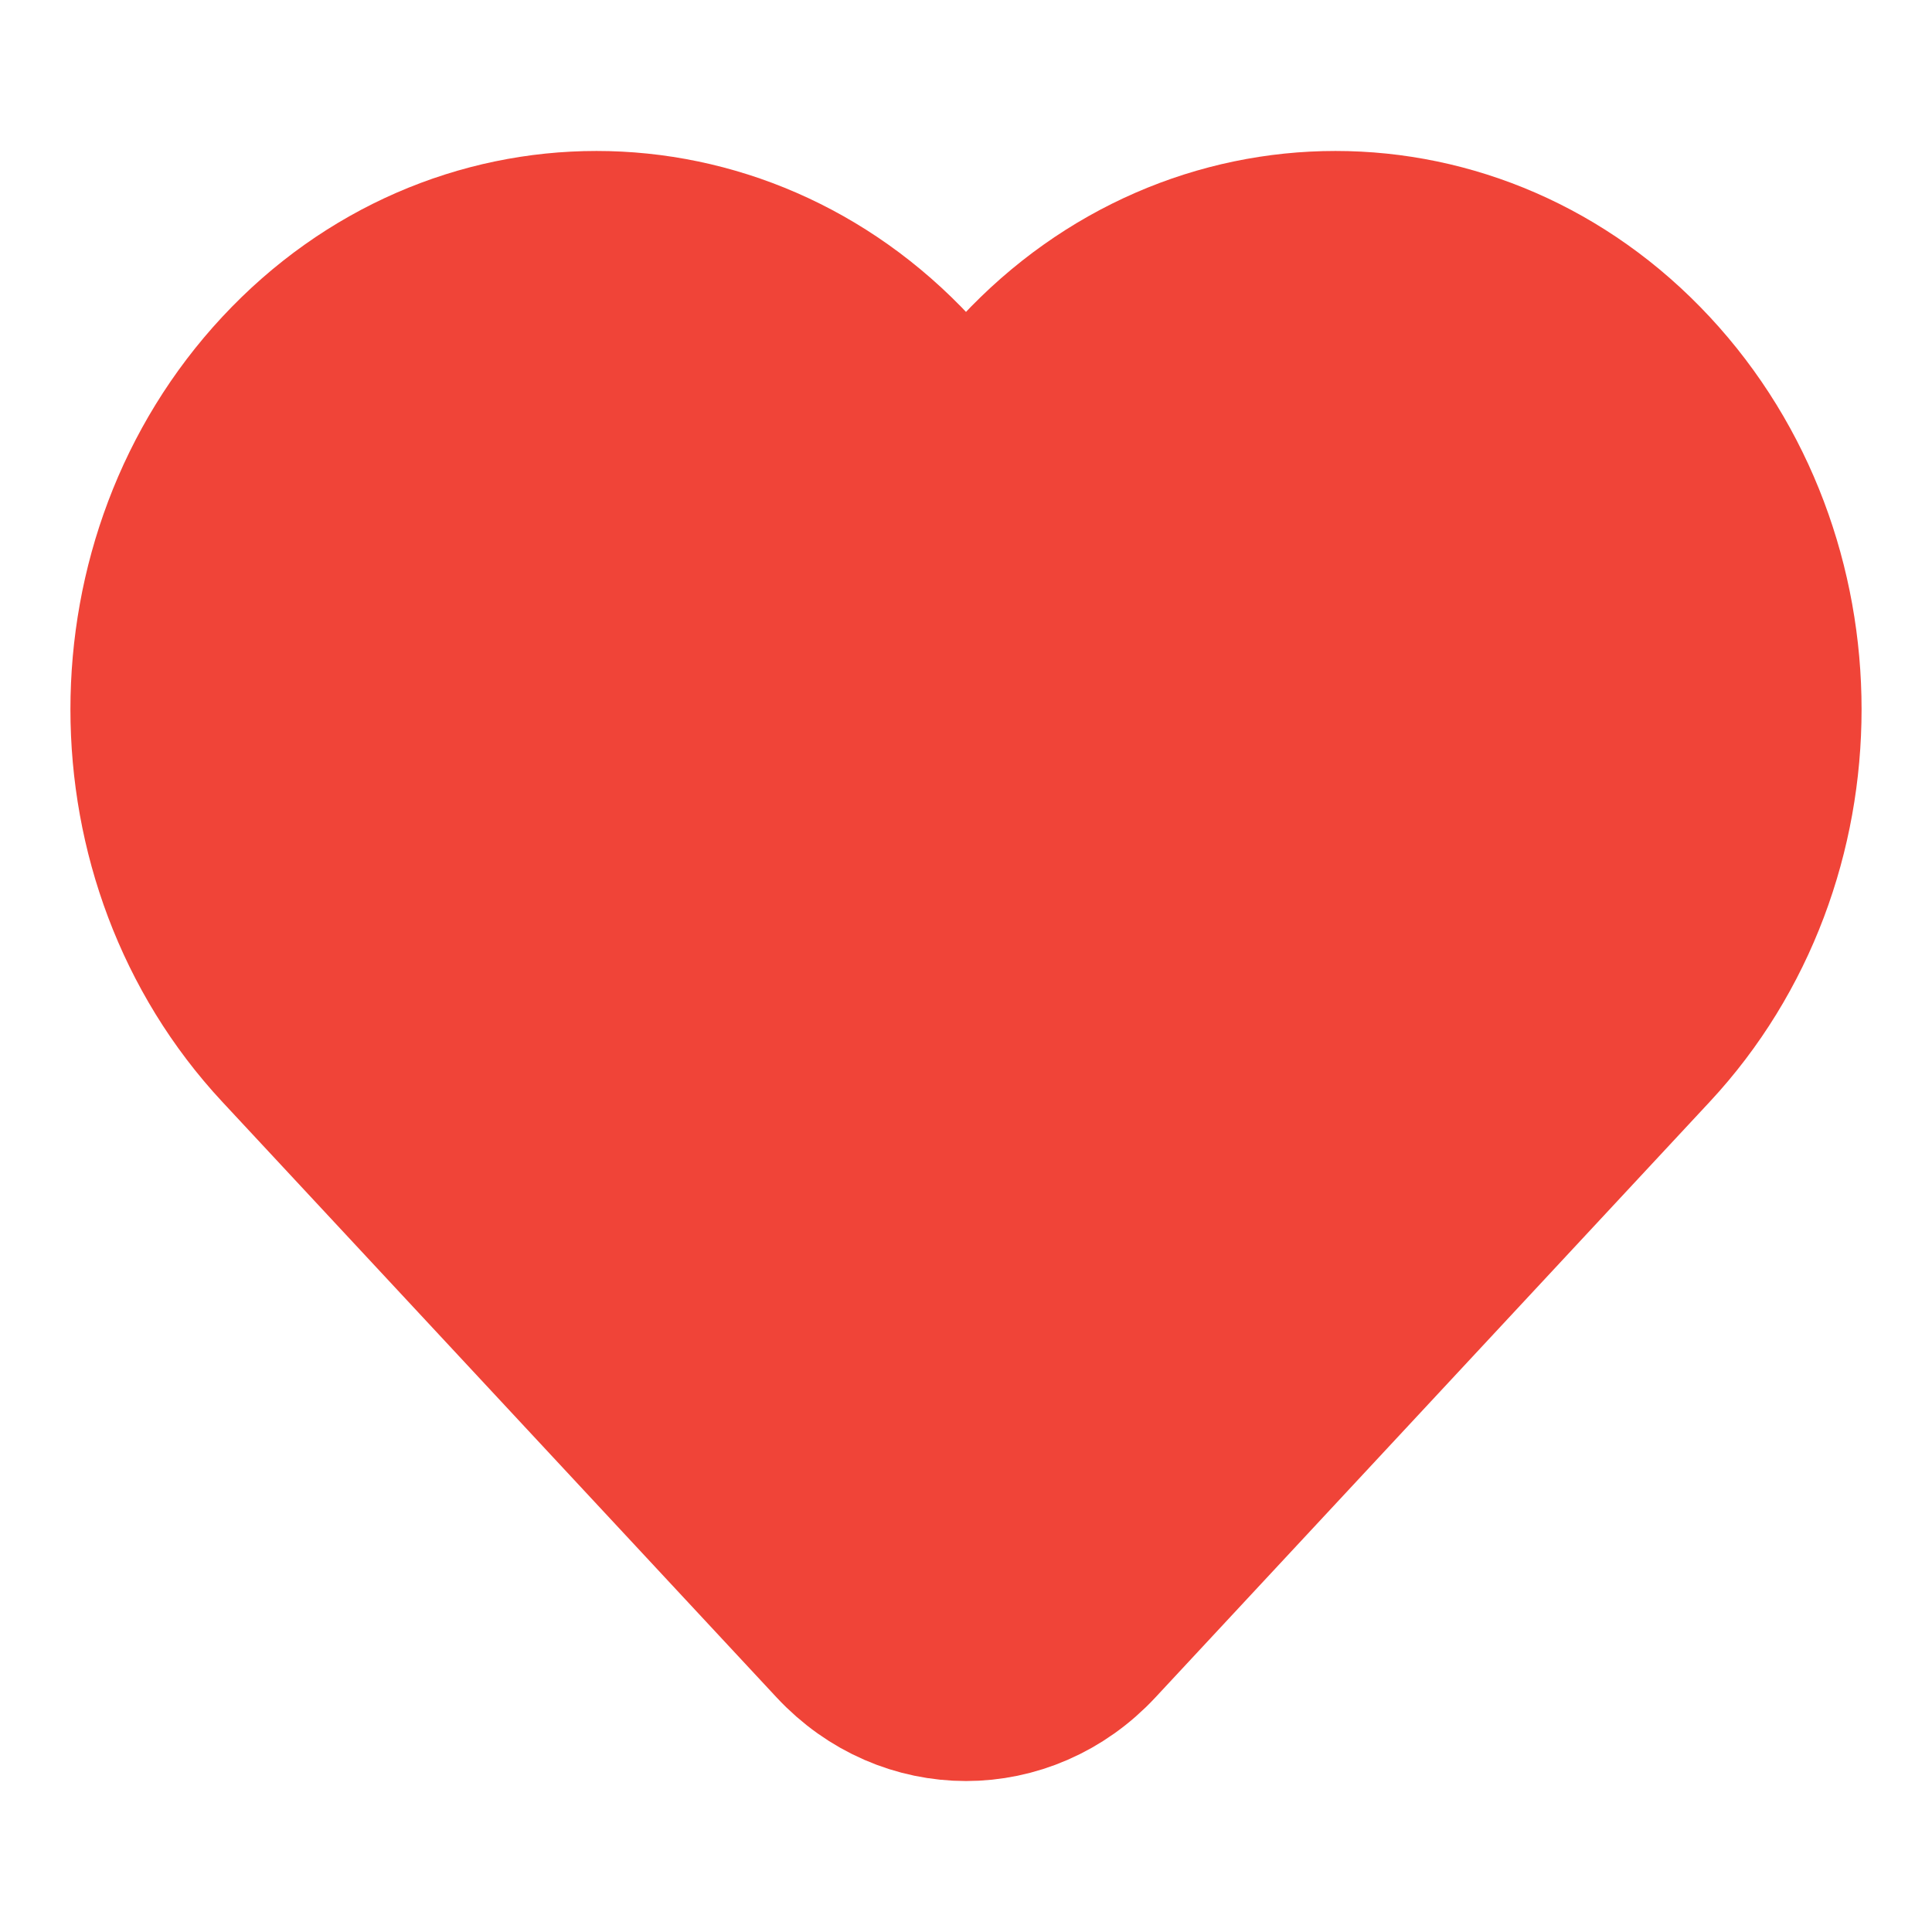 <svg width="16" height="16" viewBox="0 0 16 16" fill="none" xmlns="http://www.w3.org/2000/svg"><path d="M8.51 3.135L8 3.683L7.49 3.135C6.081 1.622 3.798 1.622 2.39 3.135C0.981 4.648 0.981 7.101 2.39 8.614L6.98 13.546C7.543 14.151 8.457 14.151 9.02 13.546L13.61 8.614C15.019 7.101 15.019 4.648 13.61 3.135C12.202 1.622 9.918 1.622 8.51 3.135Z" fill="#F04438"/><path d="M8.51 3.135L8 3.683L7.49 3.135C6.081 1.622 3.798 1.622 2.39 3.135C0.981 4.648 0.981 7.101 2.39 8.614L6.98 13.546C7.543 14.151 8.457 14.151 9.02 13.546L13.61 8.614C15.019 7.101 15.019 4.648 13.61 3.135C12.202 1.622 9.918 1.622 8.51 3.135Z" stroke="#F04438" stroke-width="1.5" stroke-linejoin="round"/></svg>